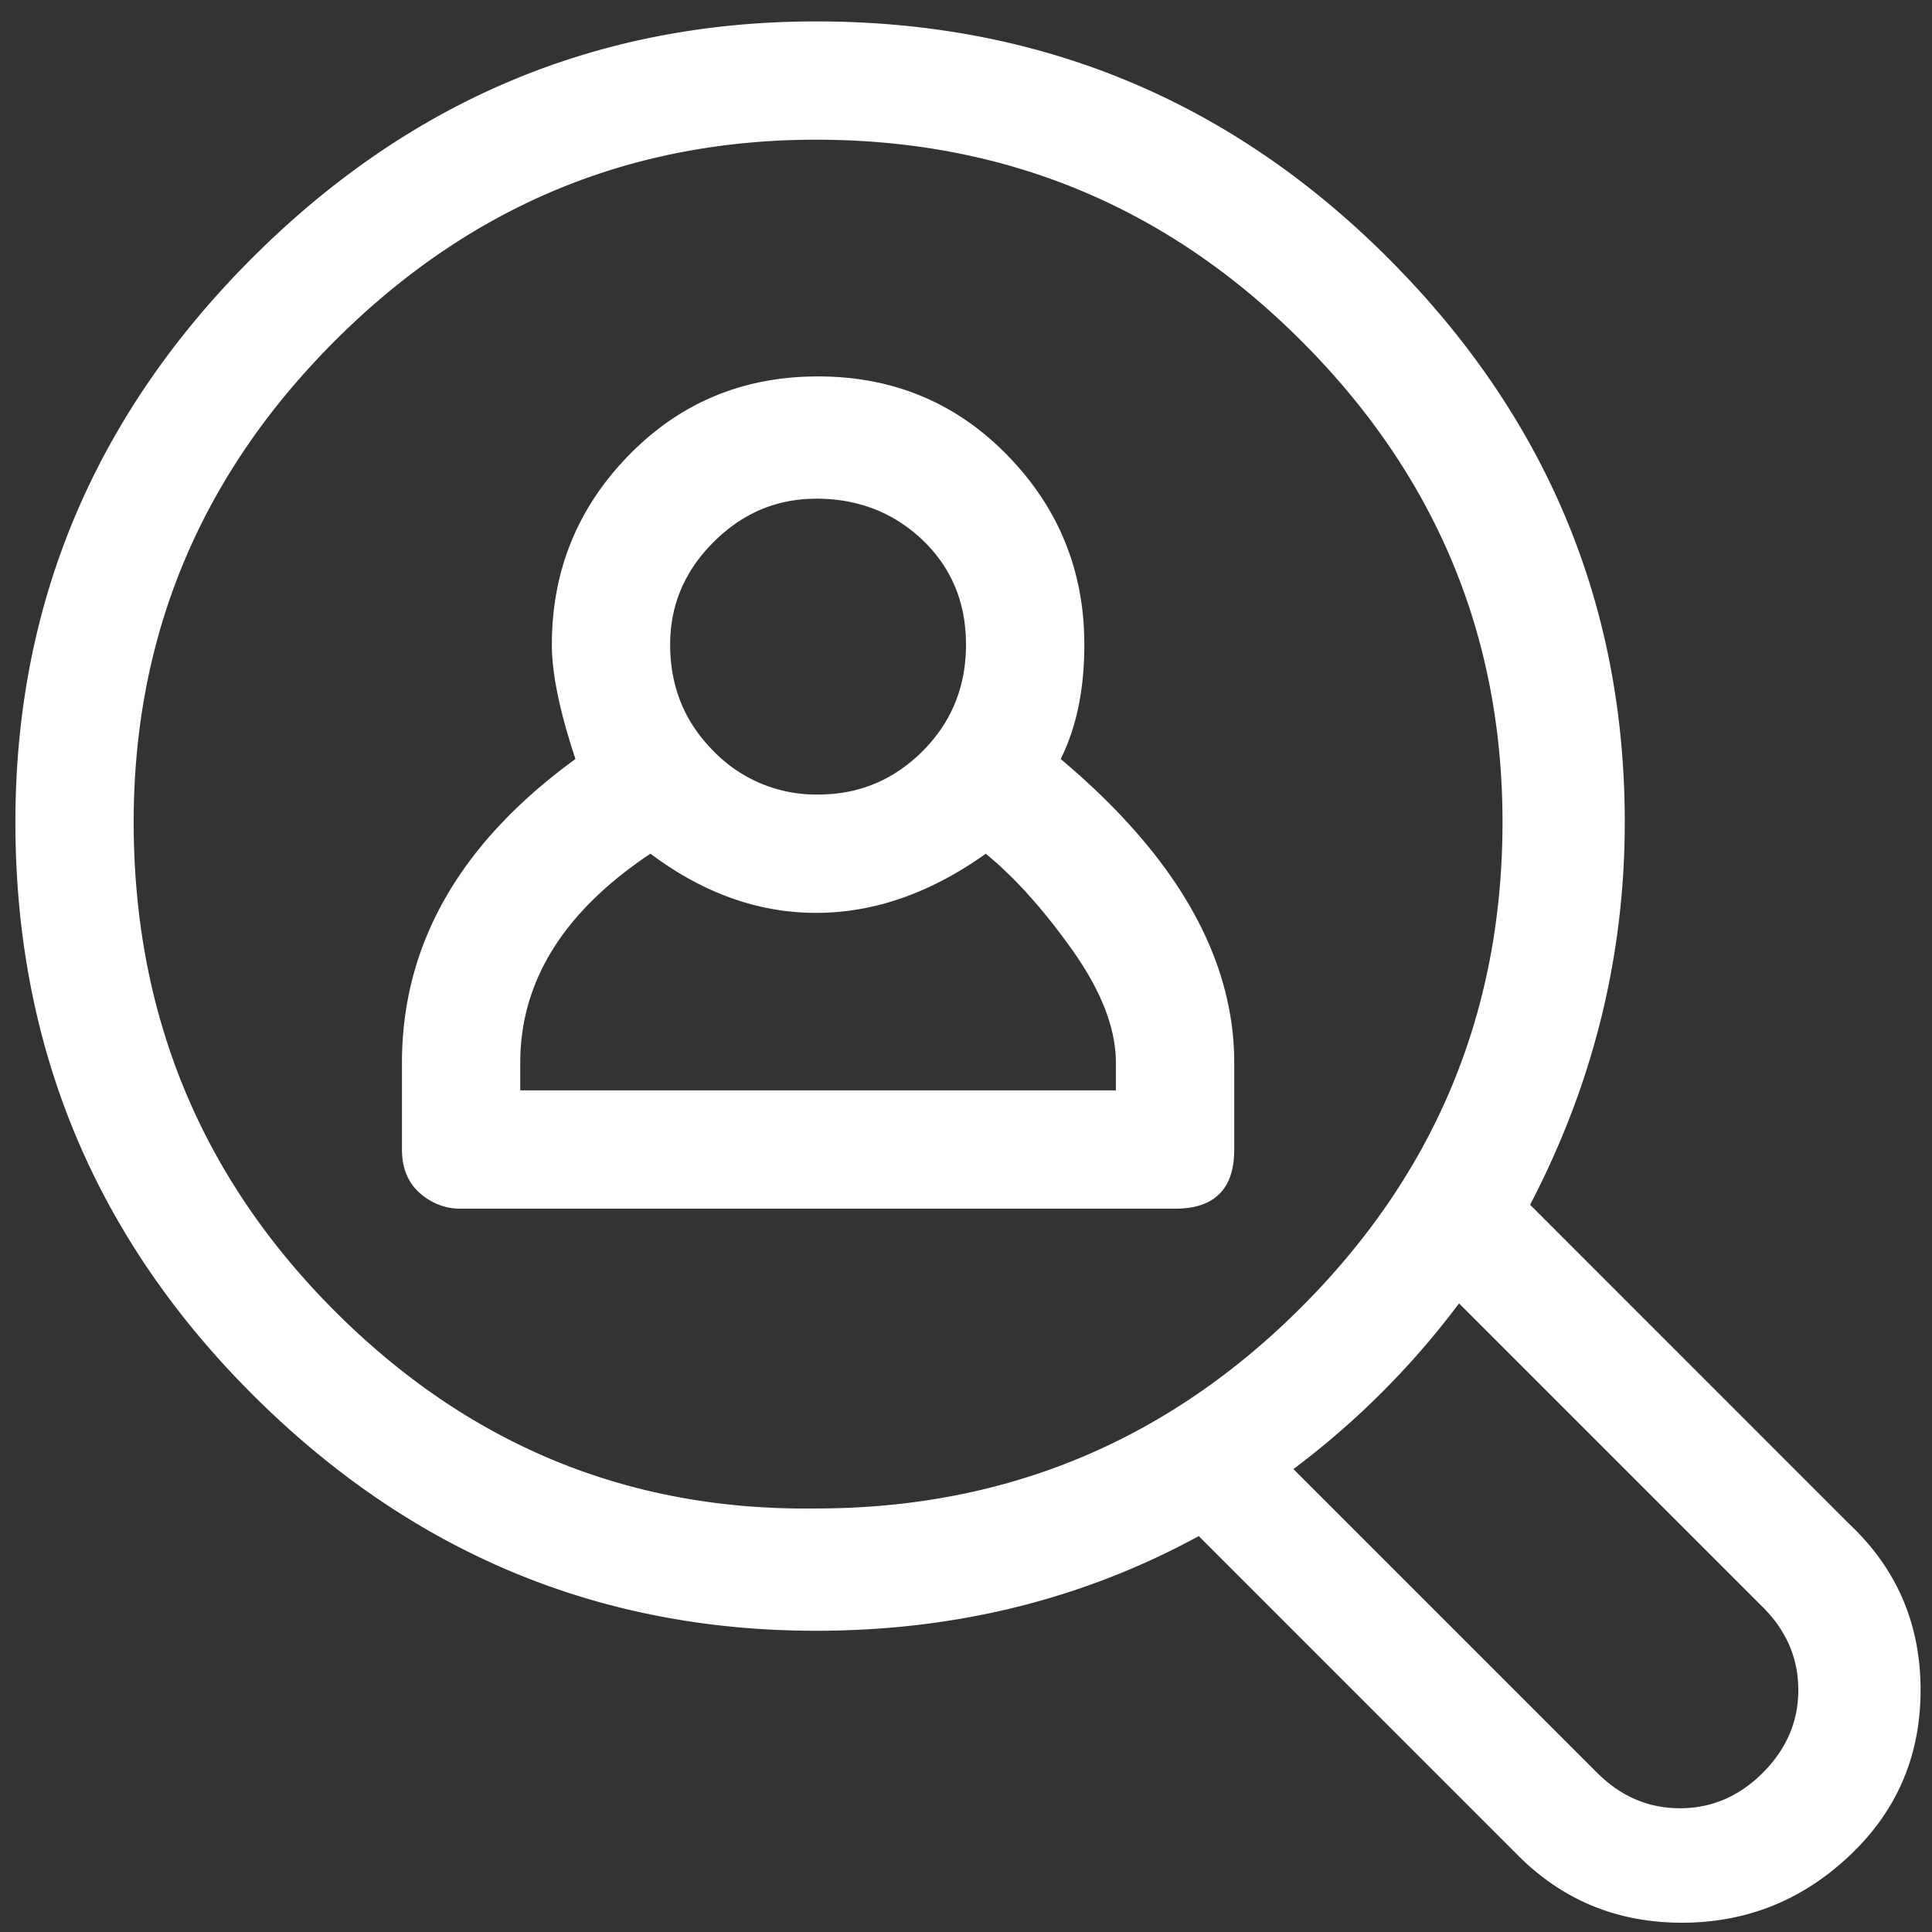 <svg xmlns="http://www.w3.org/2000/svg" width="36" height="36" fill="none"><rect width="100%" height="100%" fill="#333333" stroke="none"/><path fill="#fff" d="M15.207 30.387c-4.067 0-7.57-1.47-10.51-4.41-2.94-2.94-4.41-6.492-4.41-10.658 0-4.067 1.47-7.57 4.41-10.51 2.94-2.94 6.443-4.41 10.51-4.41 4.165 0 7.718 1.47 10.658 4.41 2.94 2.94 4.41 6.443 4.41 10.51 0 2.5-.588 4.876-1.764 7.13l5.953 5.954c.882.833 1.323 1.862 1.323 3.087s-.44 2.254-1.323 3.087c-.882.833-1.923 1.25-3.124 1.25-1.2 0-2.217-.417-3.05-1.25l-5.953-5.954c-2.157 1.176-4.533 1.764-7.13 1.764Zm17.64-.44-5.66-5.66a15.36 15.36 0 0 1-3.086 3.087l5.66 5.66c.44.44.955.66 1.543.66s1.102-.22 1.543-.66c.441-.442.662-.956.662-1.544 0-.588-.22-1.103-.662-1.544ZM15.207 2.603c-3.48 0-6.468 1.25-8.967 3.748-2.5 2.5-3.749 5.488-3.749 8.967 0 3.577 1.25 6.615 3.749 9.114 2.499 2.5 5.488 3.725 8.967 3.676 3.528 0 6.541-1.25 9.04-3.749 2.5-2.499 3.75-5.513 3.75-9.04 0-3.48-1.25-6.469-3.75-8.968-2.498-2.499-5.512-3.748-9.04-3.748Zm-6.615 19.92c-.294 0-.551-.099-.772-.294-.22-.197-.33-.466-.33-.809v-1.617c0-2.205 1.077-4.092 3.233-5.66-.294-.882-.44-1.592-.44-2.131 0-1.372.477-2.548 1.433-3.528.955-.98 2.131-1.47 3.528-1.47 1.396 0 2.572.49 3.528 1.47.955.98 1.433 2.156 1.433 3.528 0 .833-.147 1.543-.441 2.131 2.156 1.813 3.234 3.7 3.234 5.66v1.617c0 .735-.367 1.102-1.103 1.102H8.592Zm6.615-13.23c-.735 0-1.372.269-1.911.808-.54.539-.809 1.176-.809 1.91 0 .785.27 1.446.809 1.985a2.655 2.655 0 0 0 1.948.809c.76 0 1.409-.27 1.948-.809.538-.539.808-1.2.808-1.984s-.27-1.433-.808-1.948c-.54-.514-1.201-.772-1.985-.772Zm-5.513 10.51v.514h11.099v-.514c0-.637-.27-1.335-.808-2.095-.54-.76-1.078-1.36-1.617-1.8-1.03.734-2.083 1.102-3.161 1.102-1.078 0-2.107-.368-3.087-1.103-1.617 1.078-2.426 2.377-2.426 3.896Z"/></svg>